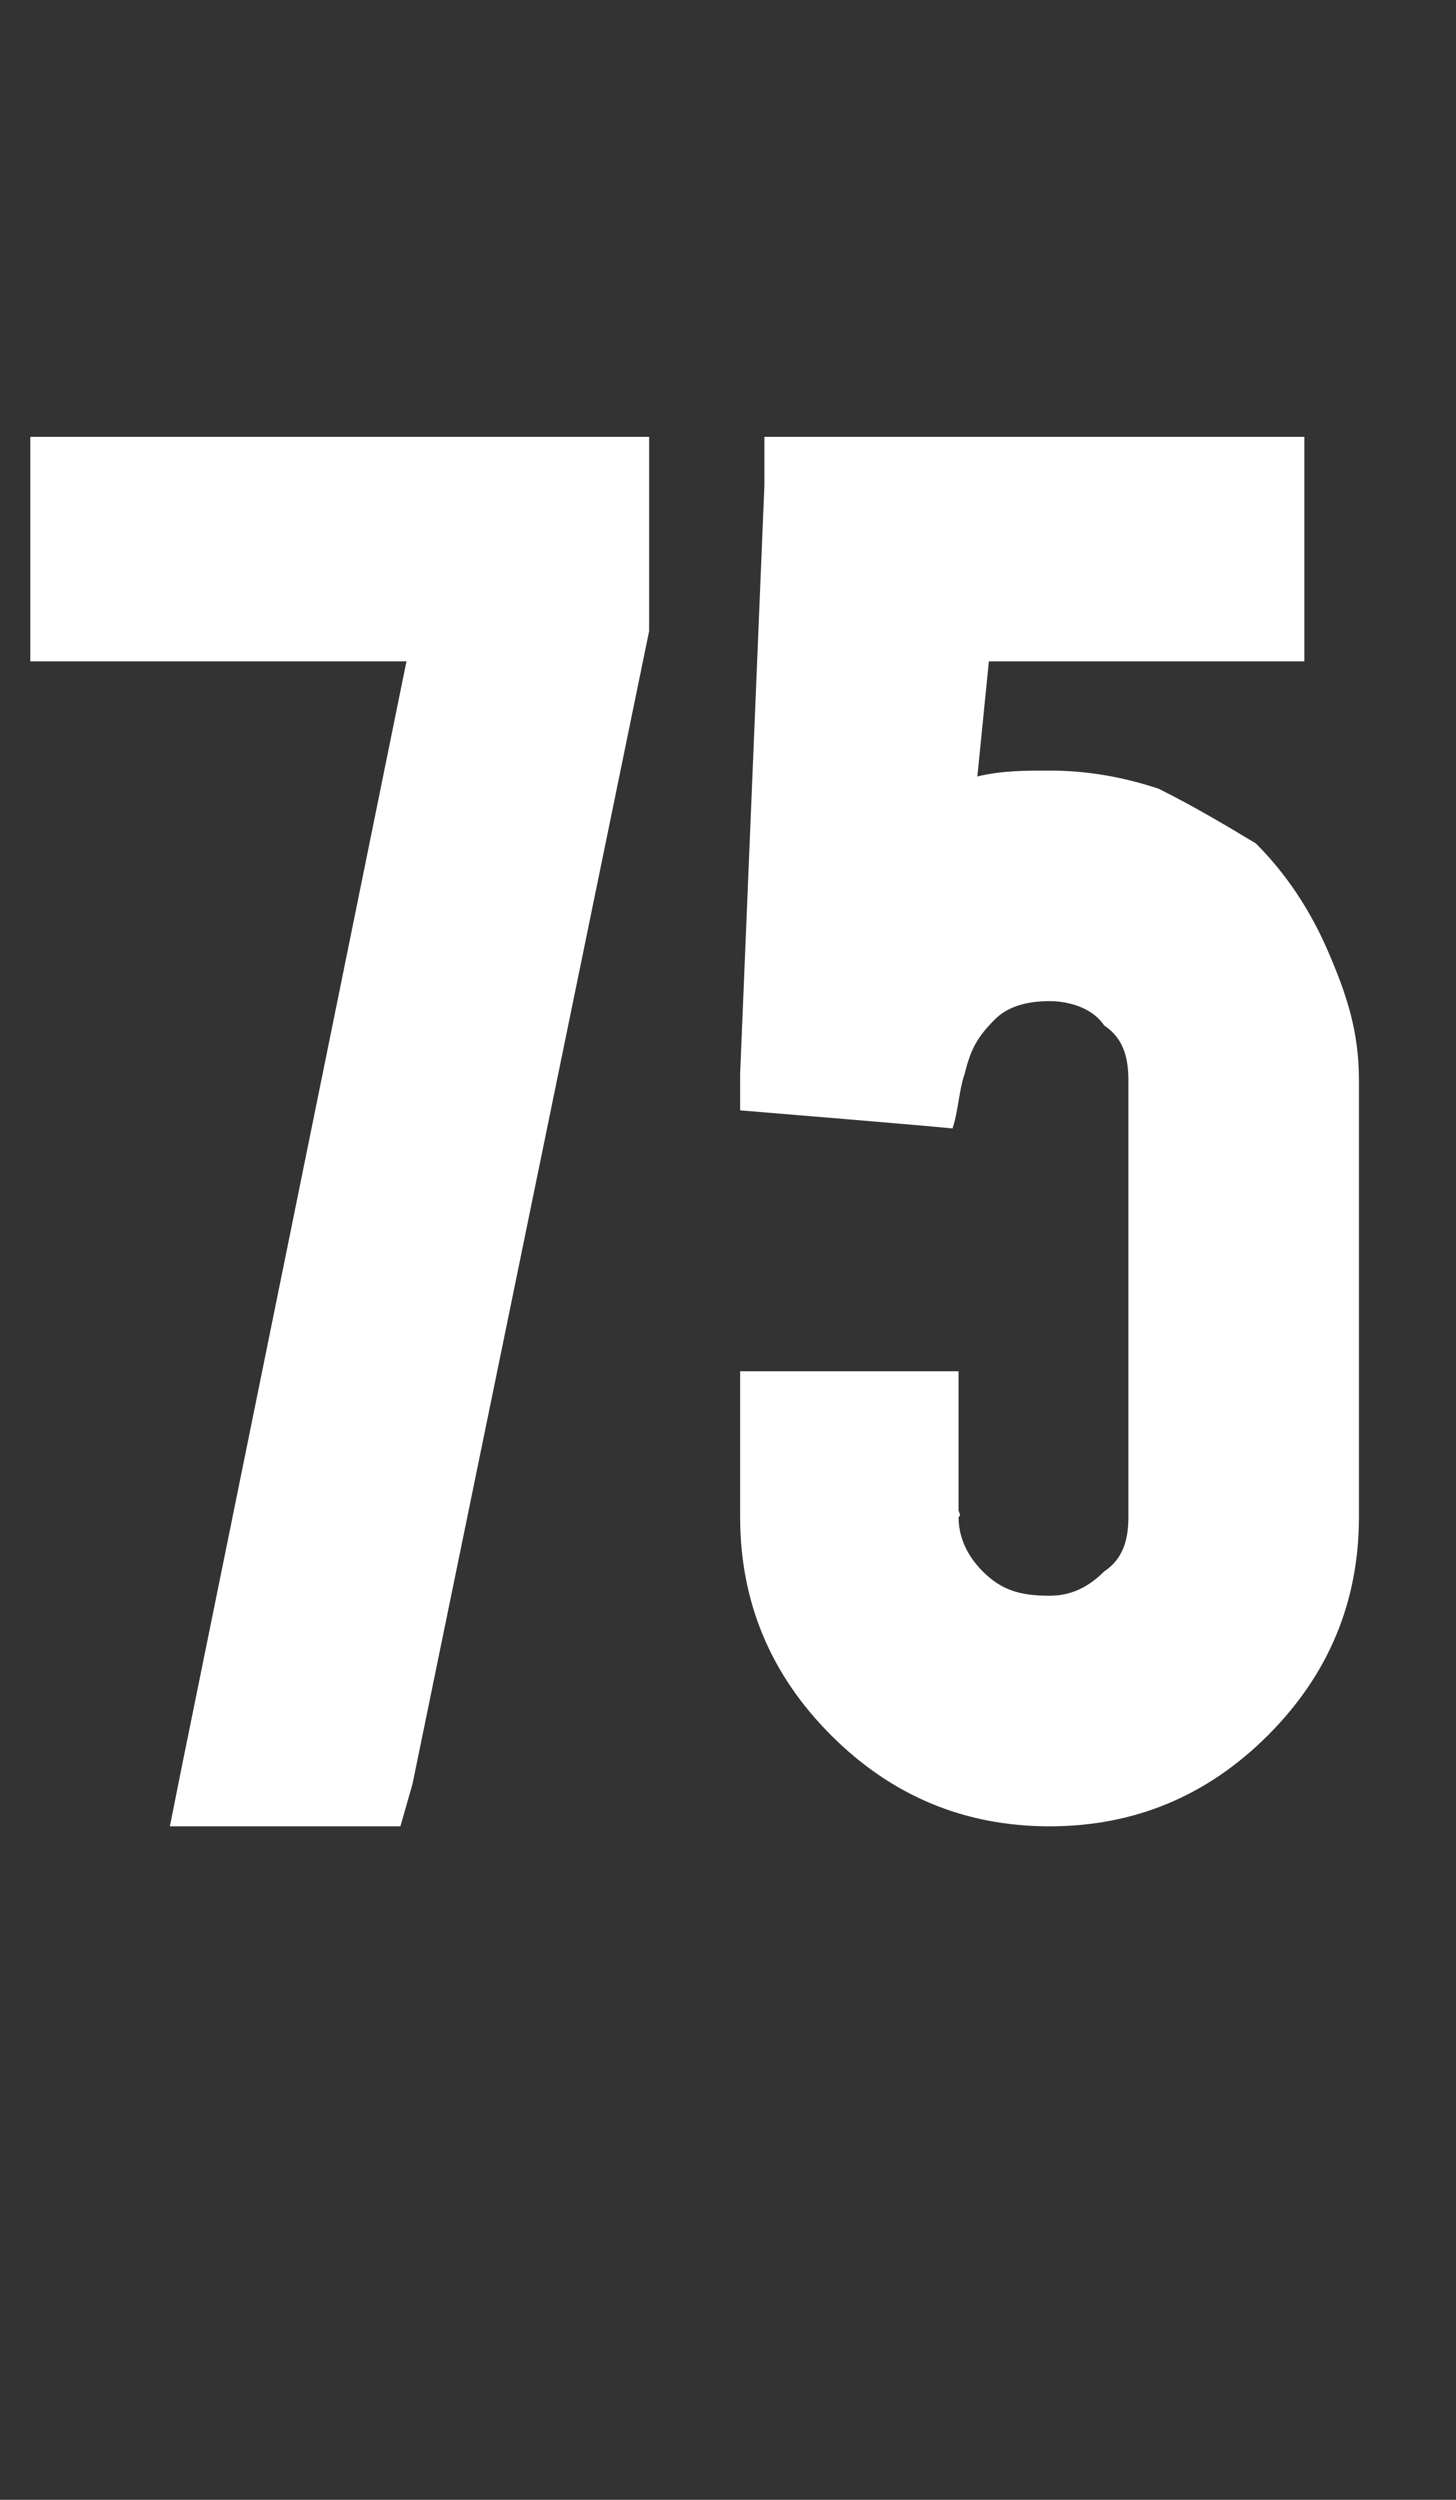 <?xml version="1.0" standalone="no"?><!DOCTYPE svg PUBLIC "-//W3C//DTD SVG 1.1//EN" "http://www.w3.org/Graphics/SVG/1.1/DTD/svg11.dtd"><svg xmlns="http://www.w3.org/2000/svg" version="1.1" width="24px" height="41.2px" viewBox="0 -1 24 41.2" style="top:-1px"><rect x="0" y="-1" width="24" height="41.2" fill="#333333" stroke="none"/><desc>75</desc><defs/><g id="Polygon65710"><path d="m.5 7v-.8h10.2v3.2l-3.9 19l-.2.7H2.8l.2-1L6.7 9.9H.5V7zm16.8 8.5c-.4 0-.7.1-.9.3c-.3.3-.4.5-.5.9c-.1.3-.1.6-.2.9c.03-.01-3.5-.3-3.5-.3v-.6l.4-9.7v-.8h8.9v3.7h-5.2l-.2 2v-.1c.4-.1.8-.1 1.2-.1c.6 0 1.2.1 1.8.3c.6.3 1.1.6 1.6.9c.5.5.9 1.1 1.2 1.8c.3.7.5 1.3.5 2.1v7.2c0 1.4-.5 2.6-1.5 3.6c-1 1-2.2 1.5-3.6 1.5c-1.4 0-2.6-.5-3.6-1.5c-1-1-1.5-2.2-1.5-3.6v-2.4h3.6v2.3s.05.09 0 .1c0 .4.2.7.4.9c.3.3.6.4 1.1.4c.3 0 .6-.1.9-.4c.3-.2.4-.5.4-.9v-7.2c0-.4-.1-.7-.4-.9c-.2-.3-.6-.4-.9-.4z" stroke="none" fill="#fff"/></g></svg>